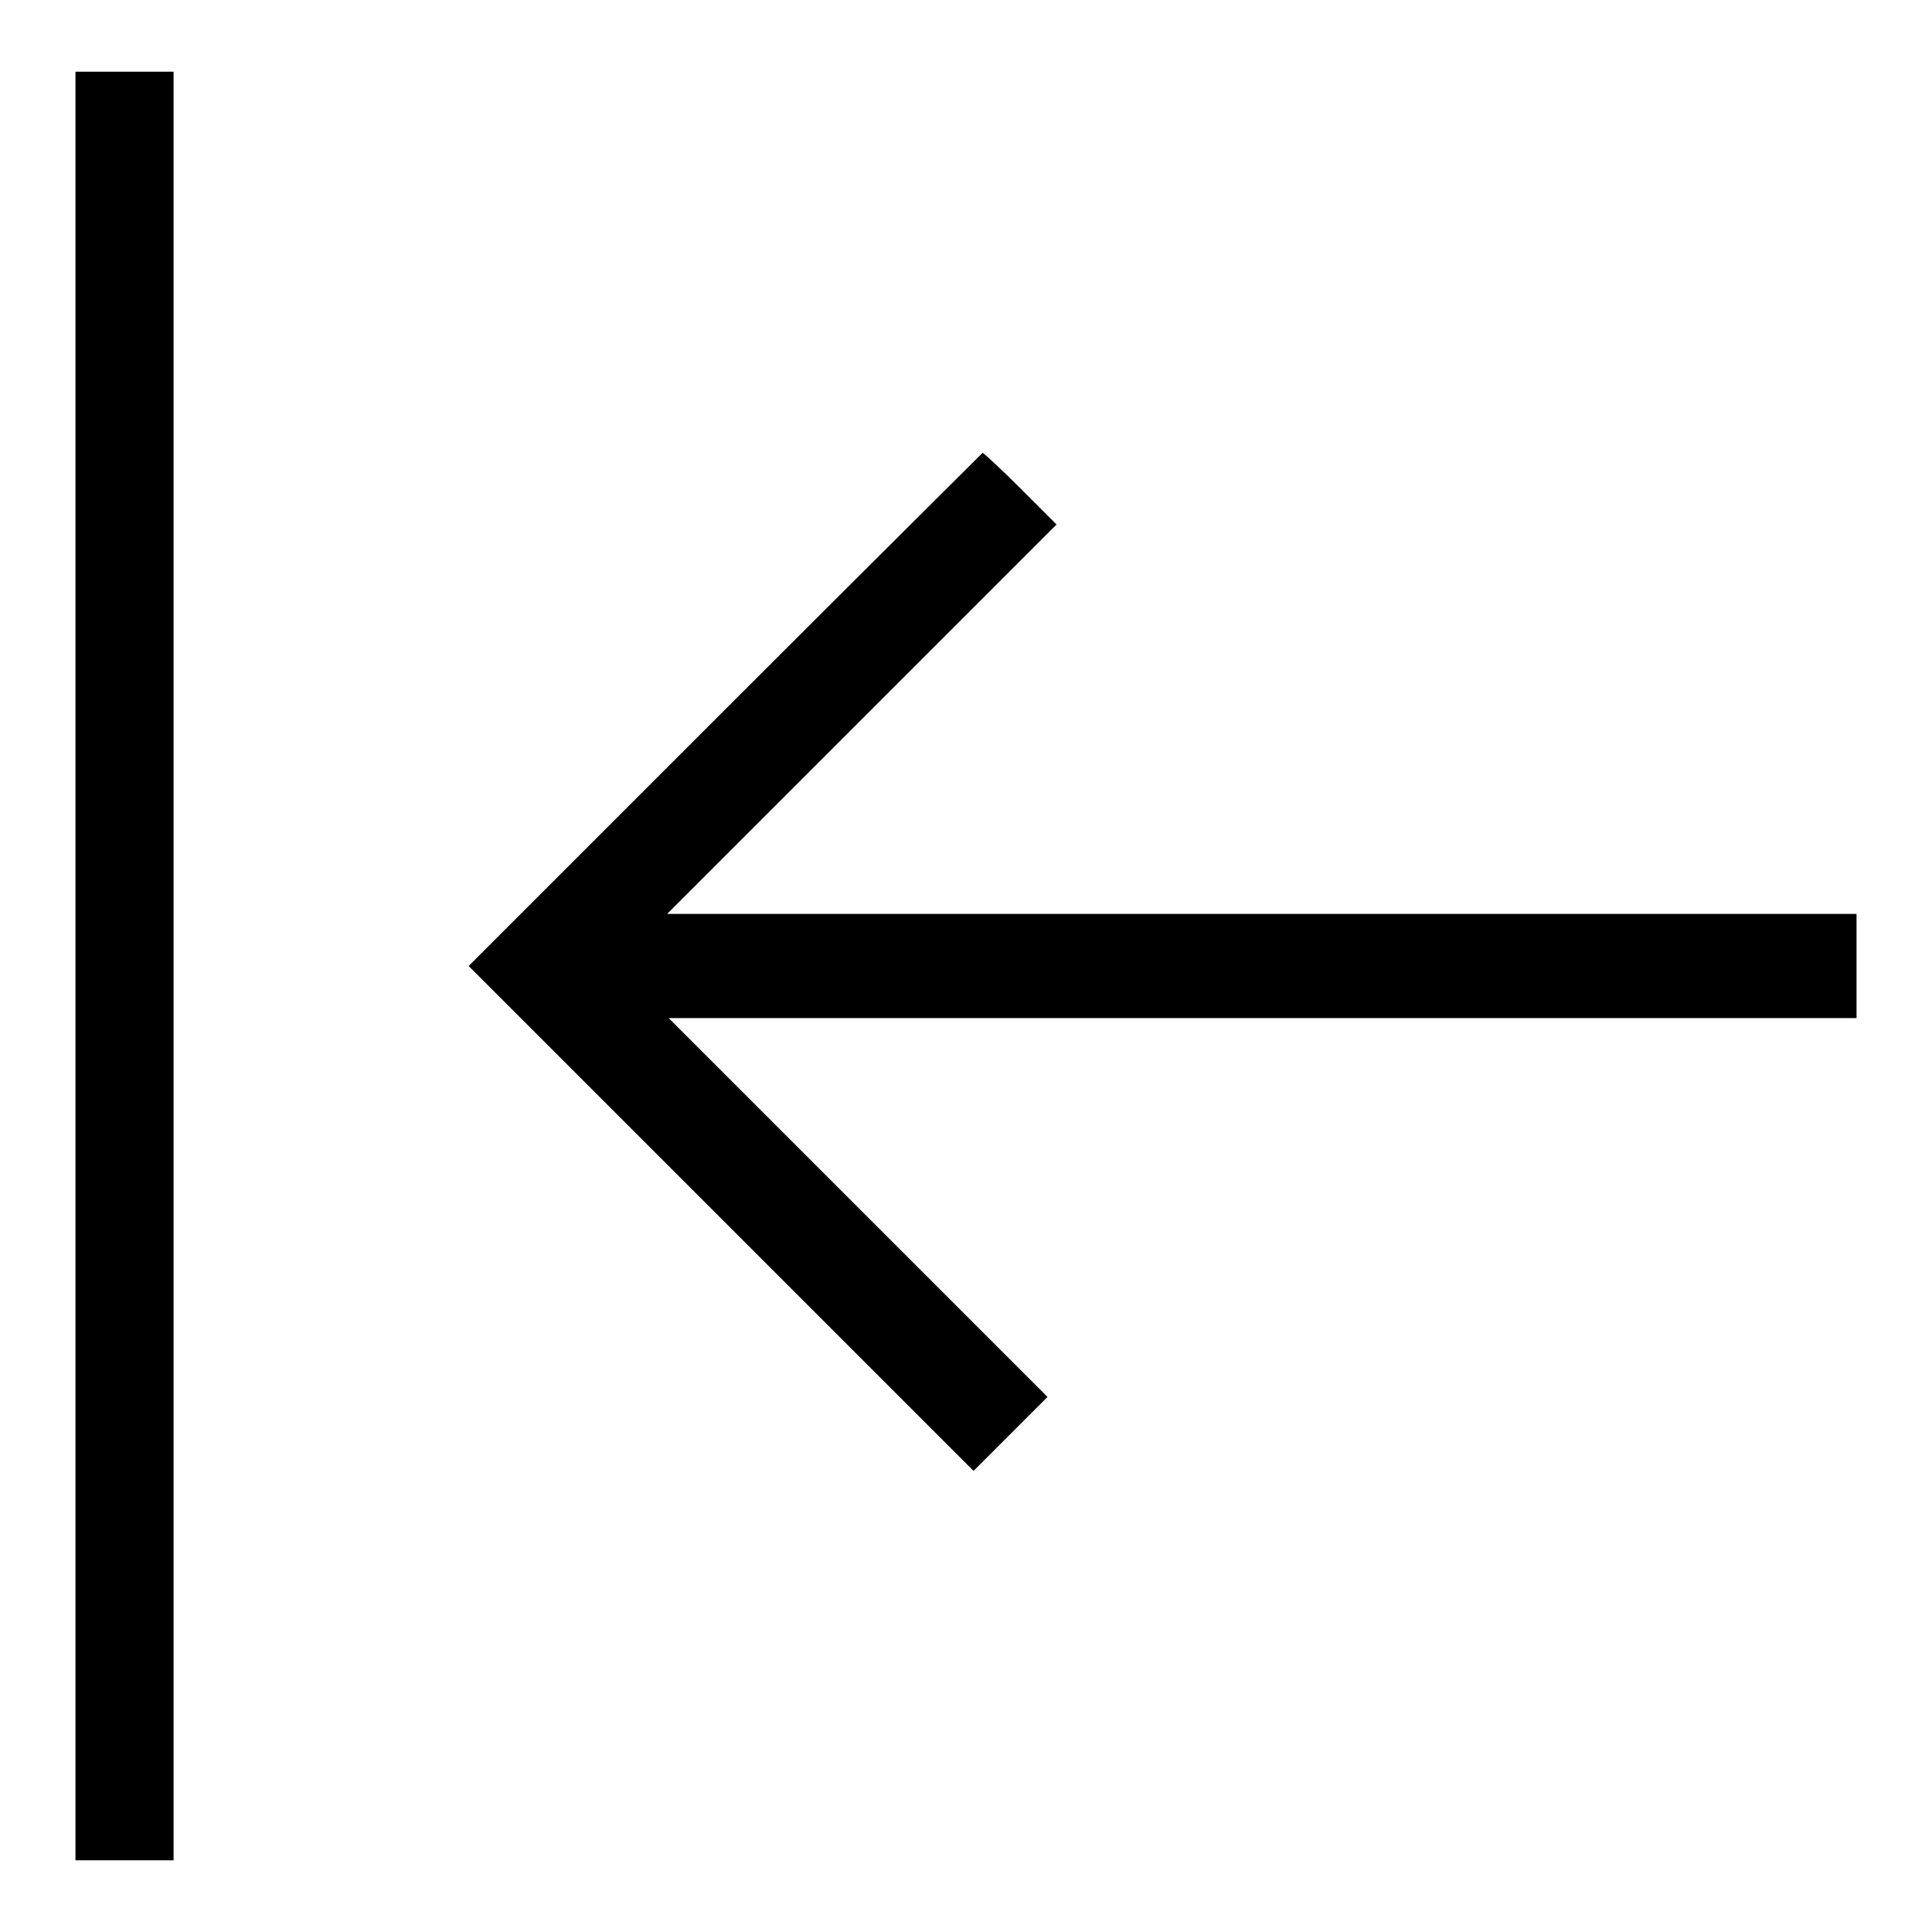 <?xml version="1.0" encoding="utf-8"?>
<!-- Svg Vector Icons : http://www.onlinewebfonts.com/icon -->
<!DOCTYPE svg PUBLIC "-//W3C//DTD SVG 1.1//EN" "http://www.w3.org/Graphics/SVG/1.1/DTD/svg11.dtd">
<svg version="1.1" xmlns="http://www.w3.org/2000/svg" xmlns:xlink="http://www.w3.org/1999/xlink" x="0px" y="0px" viewBox="0 0 256 256" enable-background="new 0 0 256 256" xml:space="preserve">
<g><g><g><path fill="#000000" d="M10,128v118.5h6.5H23V128V9.5h-6.5H10V128z"/><path fill="#000000" d="M96.1,94l-34,34l33.4,33.4l33.5,33.5l4.9-4.9l4.9-4.9l-25.1-25.1l-25.1-25.1h78.8H246V128v-6.9h-78.8H88.4l25.8-25.8L140,69.5l-4.8-4.8c-2.6-2.6-4.9-4.7-5-4.7C130.2,60,114.8,75.3,96.1,94z"/></g></g></g>
</svg>